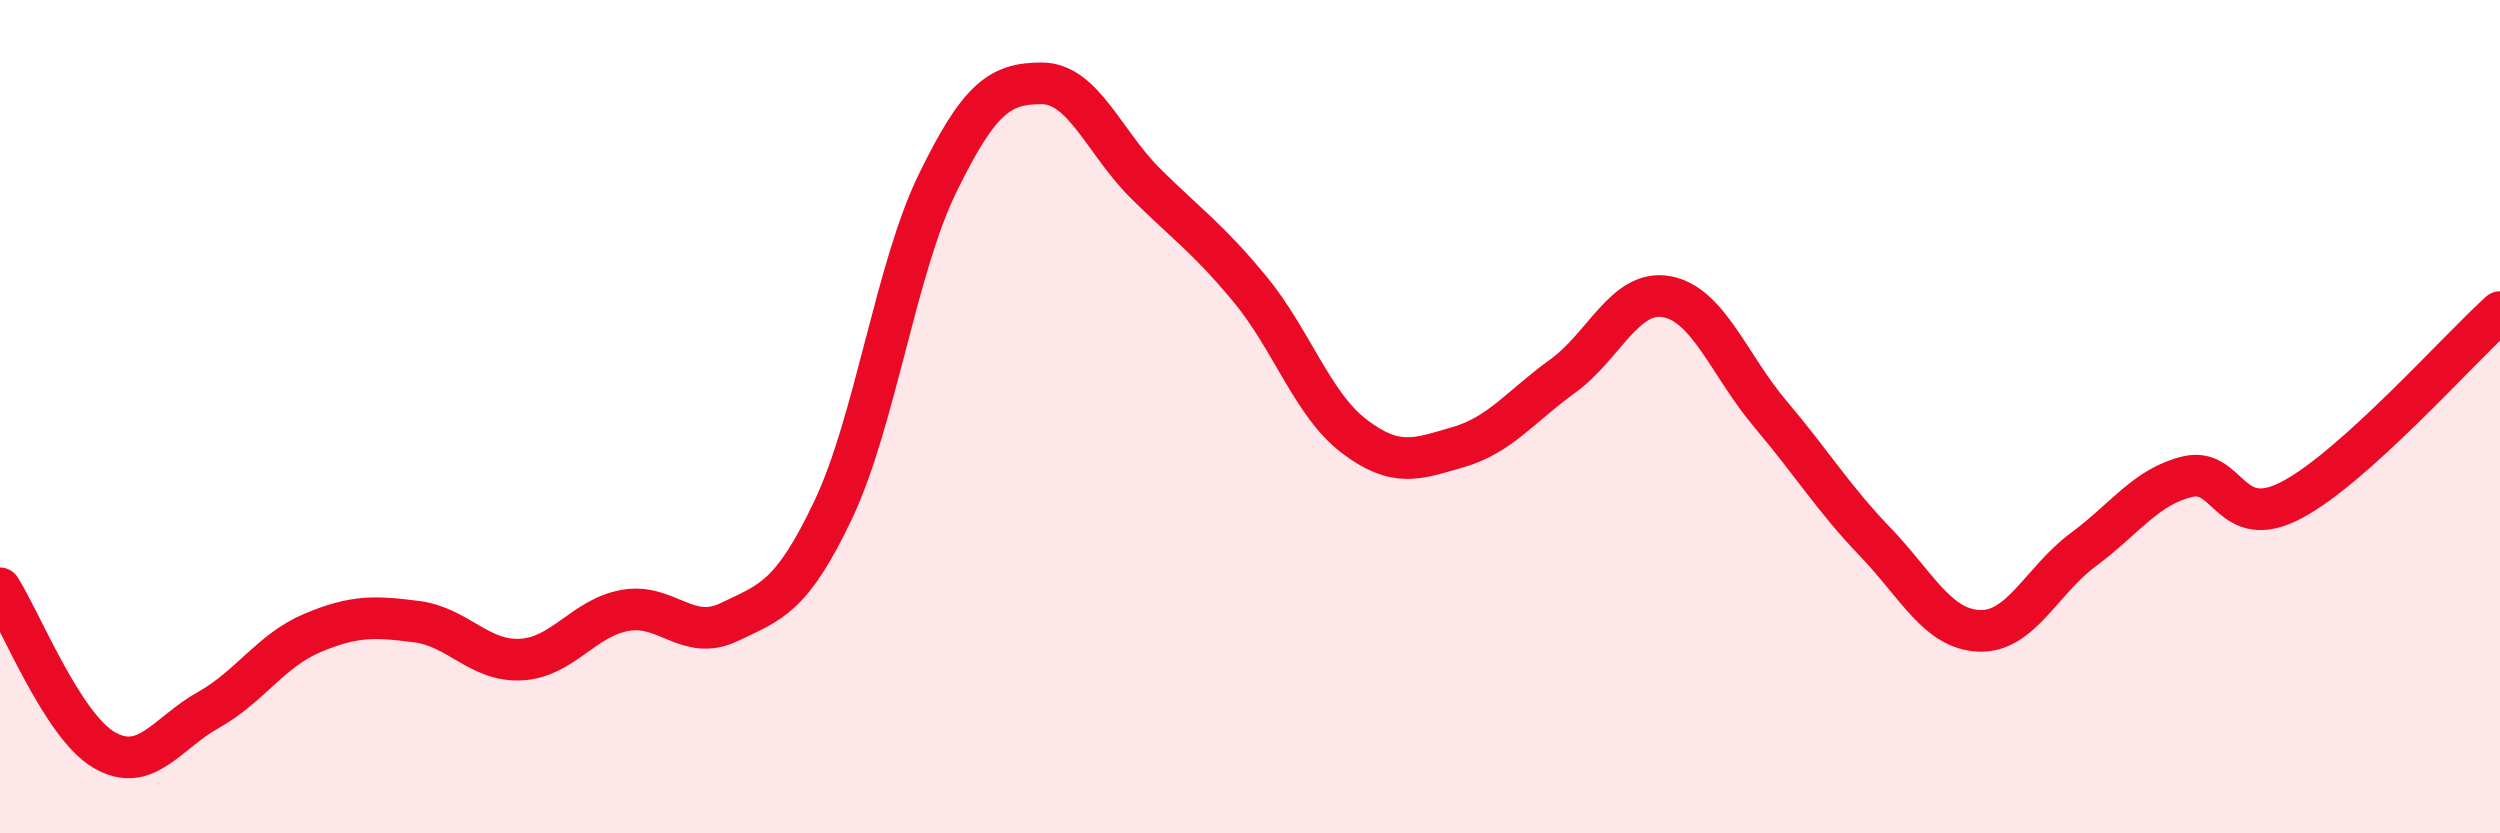 
    <svg width="60" height="20" viewBox="0 0 60 20" xmlns="http://www.w3.org/2000/svg">
      <path
        d="M 0,14.12 C 0.5,14.9 1.5,17.42 2.5,18 C 3.5,18.58 4,17.6 5,17.04 C 6,16.48 6.5,15.61 7.5,15.19 C 8.5,14.77 9,14.79 10,14.92 C 11,15.05 11.5,15.88 12.5,15.83 C 13.5,15.78 14,14.83 15,14.65 C 16,14.47 16.5,15.41 17.5,14.93 C 18.5,14.45 19,14.34 20,12.23 C 21,10.12 21.5,6.45 22.5,4.4 C 23.5,2.35 24,2 25,2 C 26,2 26.5,3.42 27.5,4.41 C 28.5,5.4 29,5.73 30,6.94 C 31,8.15 31.5,9.71 32.5,10.47 C 33.5,11.23 34,11.02 35,10.73 C 36,10.44 36.5,9.75 37.5,9.03 C 38.5,8.31 39,6.94 40,7.12 C 41,7.3 41.5,8.77 42.5,9.95 C 43.5,11.13 44,11.96 45,13 C 46,14.04 46.5,15.1 47.5,15.14 C 48.5,15.18 49,13.93 50,13.19 C 51,12.45 51.5,11.68 52.5,11.44 C 53.5,11.2 53.5,12.79 55,12 C 56.5,11.21 59,8.39 60,7.49L60 20L0 20Z"
        fill="#EB0A25"
        opacity="0.1"
        stroke-linecap="round"
        stroke-linejoin="round"
      />
      <path
        d="M 0,14.12 C 0.5,14.9 1.5,17.42 2.5,18 C 3.5,18.58 4,17.6 5,17.04 C 6,16.48 6.5,15.61 7.5,15.19 C 8.5,14.77 9,14.79 10,14.92 C 11,15.05 11.5,15.88 12.5,15.83 C 13.5,15.78 14,14.83 15,14.65 C 16,14.47 16.5,15.41 17.5,14.93 C 18.5,14.45 19,14.34 20,12.23 C 21,10.12 21.5,6.45 22.5,4.4 C 23.5,2.35 24,2 25,2 C 26,2 26.5,3.42 27.5,4.41 C 28.5,5.4 29,5.73 30,6.94 C 31,8.15 31.5,9.71 32.5,10.47 C 33.5,11.23 34,11.02 35,10.73 C 36,10.44 36.5,9.75 37.5,9.03 C 38.5,8.31 39,6.94 40,7.12 C 41,7.3 41.5,8.77 42.5,9.95 C 43.5,11.13 44,11.96 45,13 C 46,14.04 46.5,15.1 47.5,15.14 C 48.5,15.18 49,13.93 50,13.19 C 51,12.45 51.5,11.68 52.5,11.44 C 53.5,11.2 53.5,12.79 55,12 C 56.5,11.21 59,8.39 60,7.49"
        stroke="#EB0A25"
        stroke-width="1"
        fill="none"
        stroke-linecap="round"
        stroke-linejoin="round"
      />
    </svg>
  